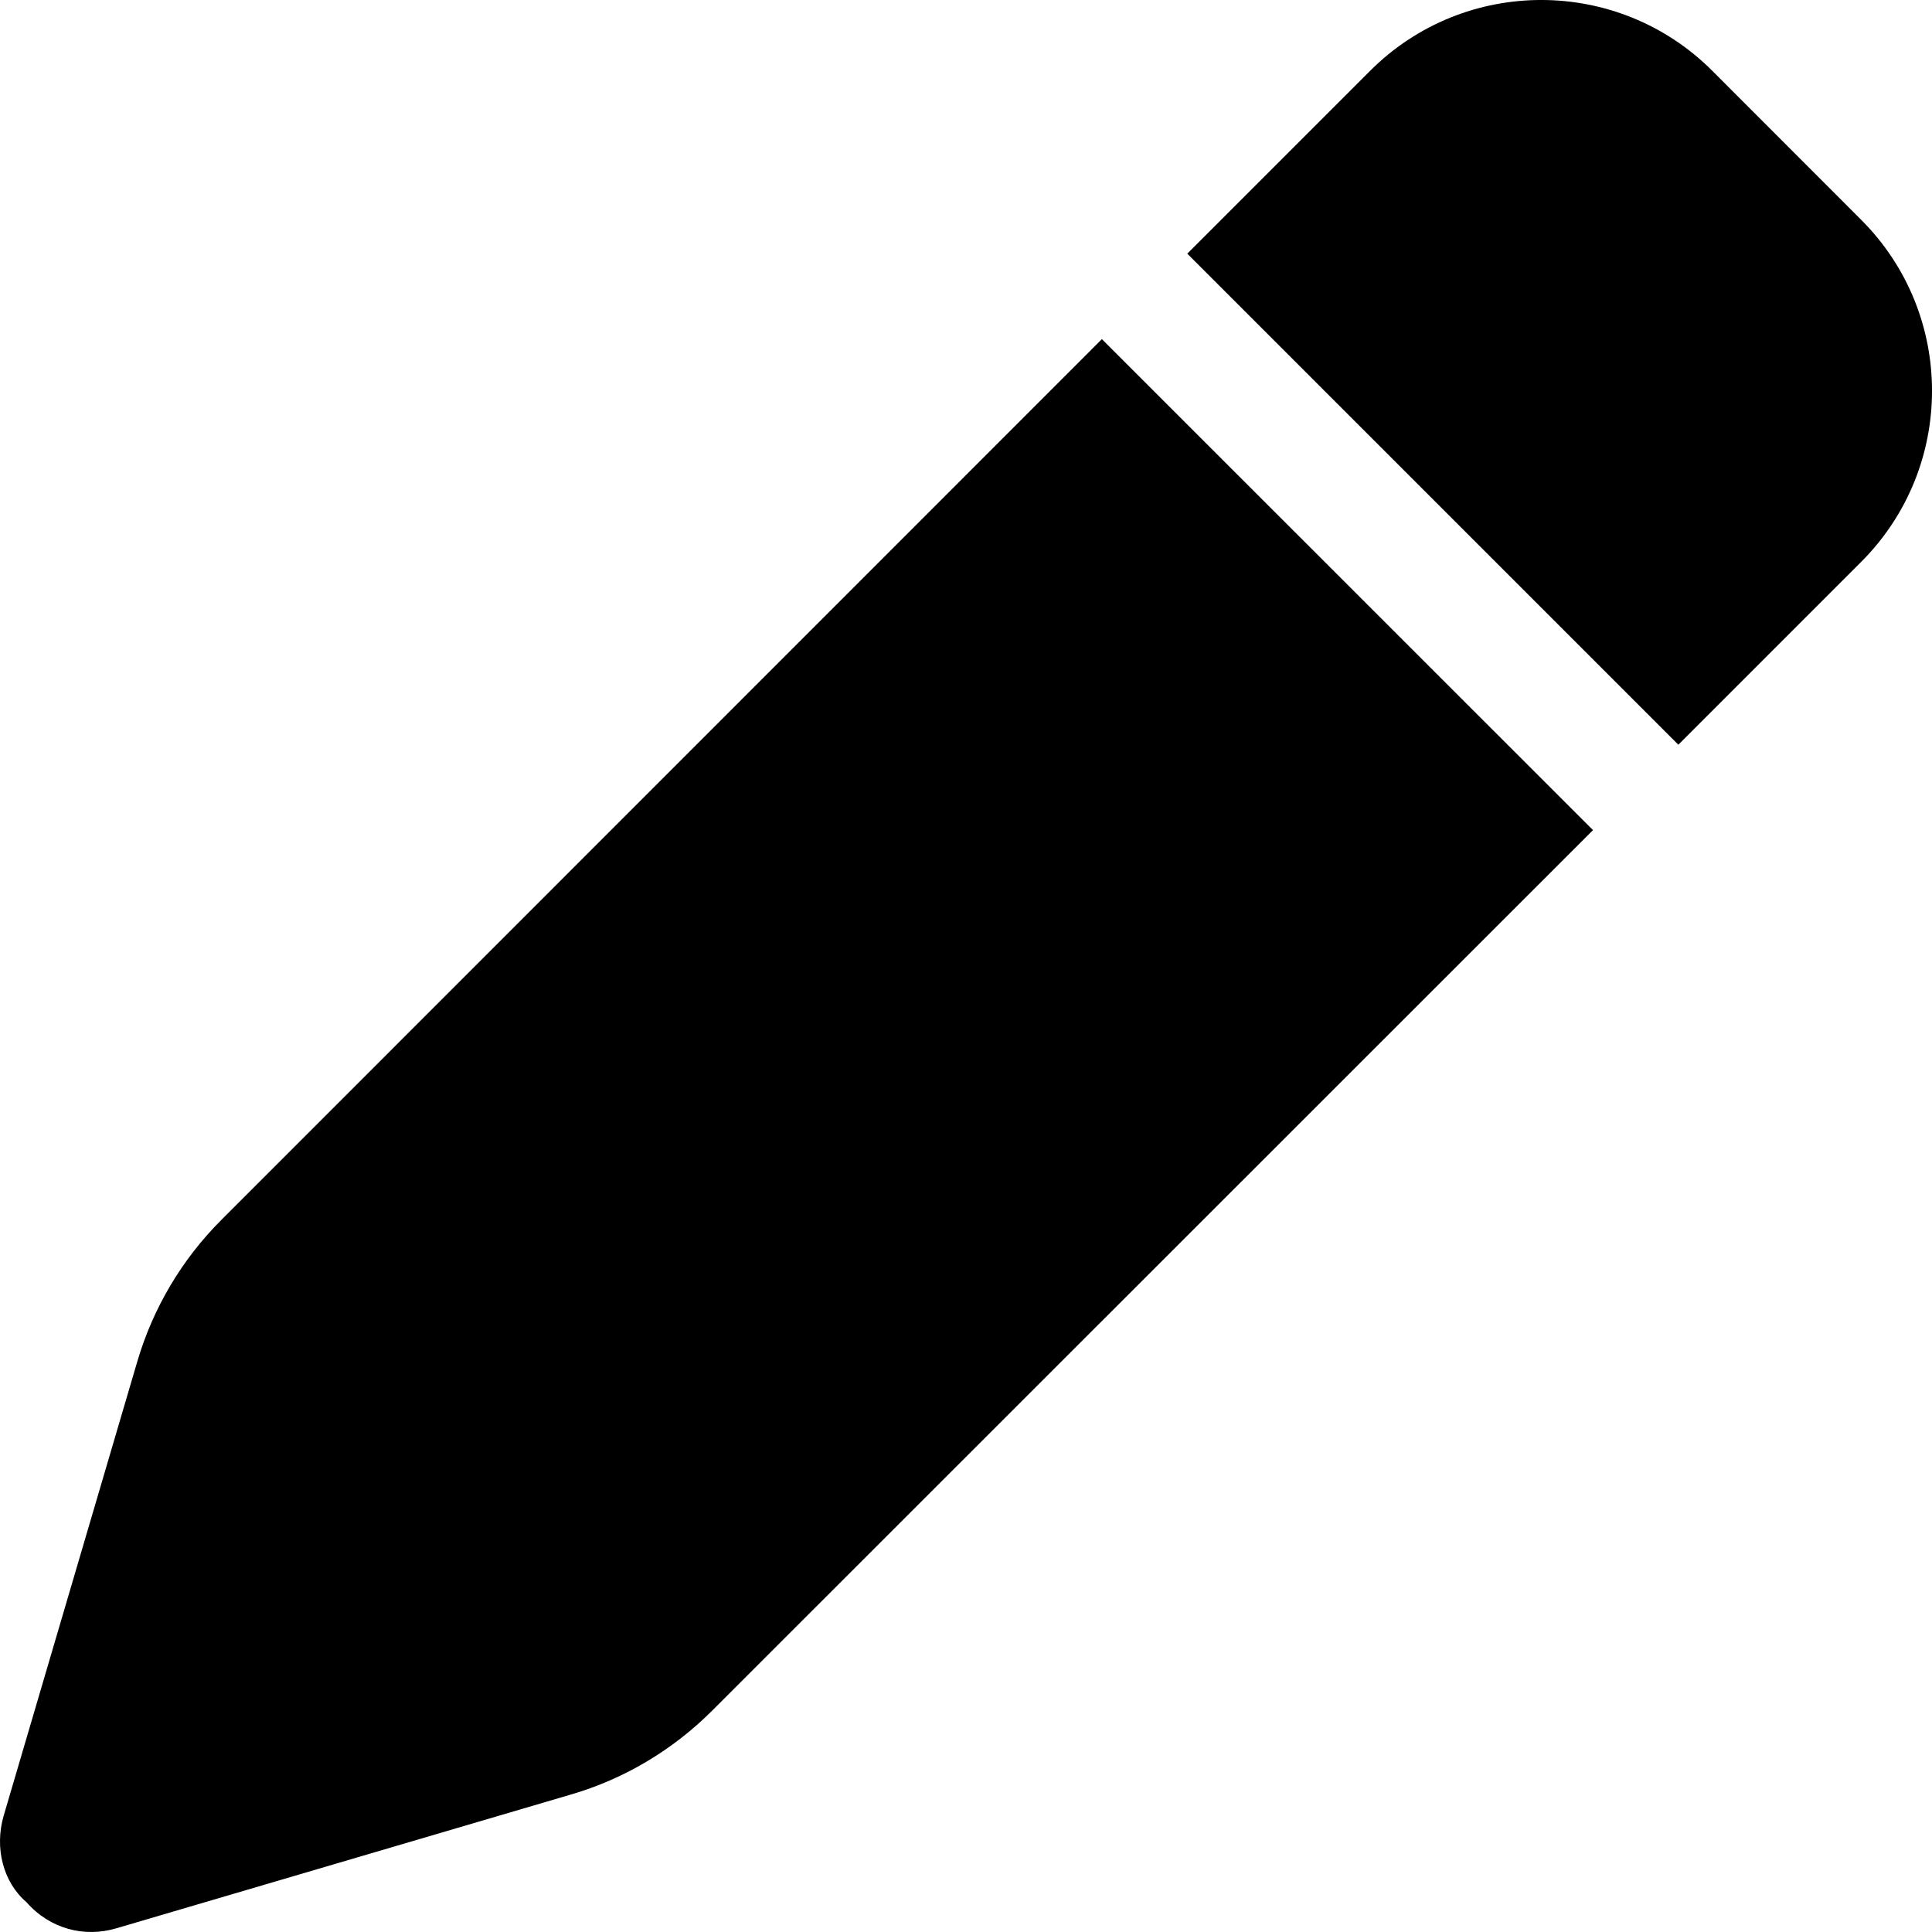 <?xml version="1.0" encoding="UTF-8"?> <svg xmlns="http://www.w3.org/2000/svg" width="30" height="30" viewBox="0 0 30 30" fill="none"> <path d="M21.275 1.1C22.741 -0.367 25.123 -0.367 26.589 1.1L28.9 3.413C30.367 4.879 30.367 7.258 28.9 8.725L26.061 11.564L18.436 3.939L21.275 1.1ZM24.736 12.89L11.057 26.564C10.447 27.174 9.69 27.626 8.863 27.866L1.805 29.943C1.311 30.089 0.777 29.954 0.412 29.538C0.048 29.227 -0.088 28.693 0.057 28.195L2.133 21.138C2.377 20.31 2.825 19.554 3.436 18.944L17.11 5.266L24.736 12.89Z" fill="black"></path> </svg> 